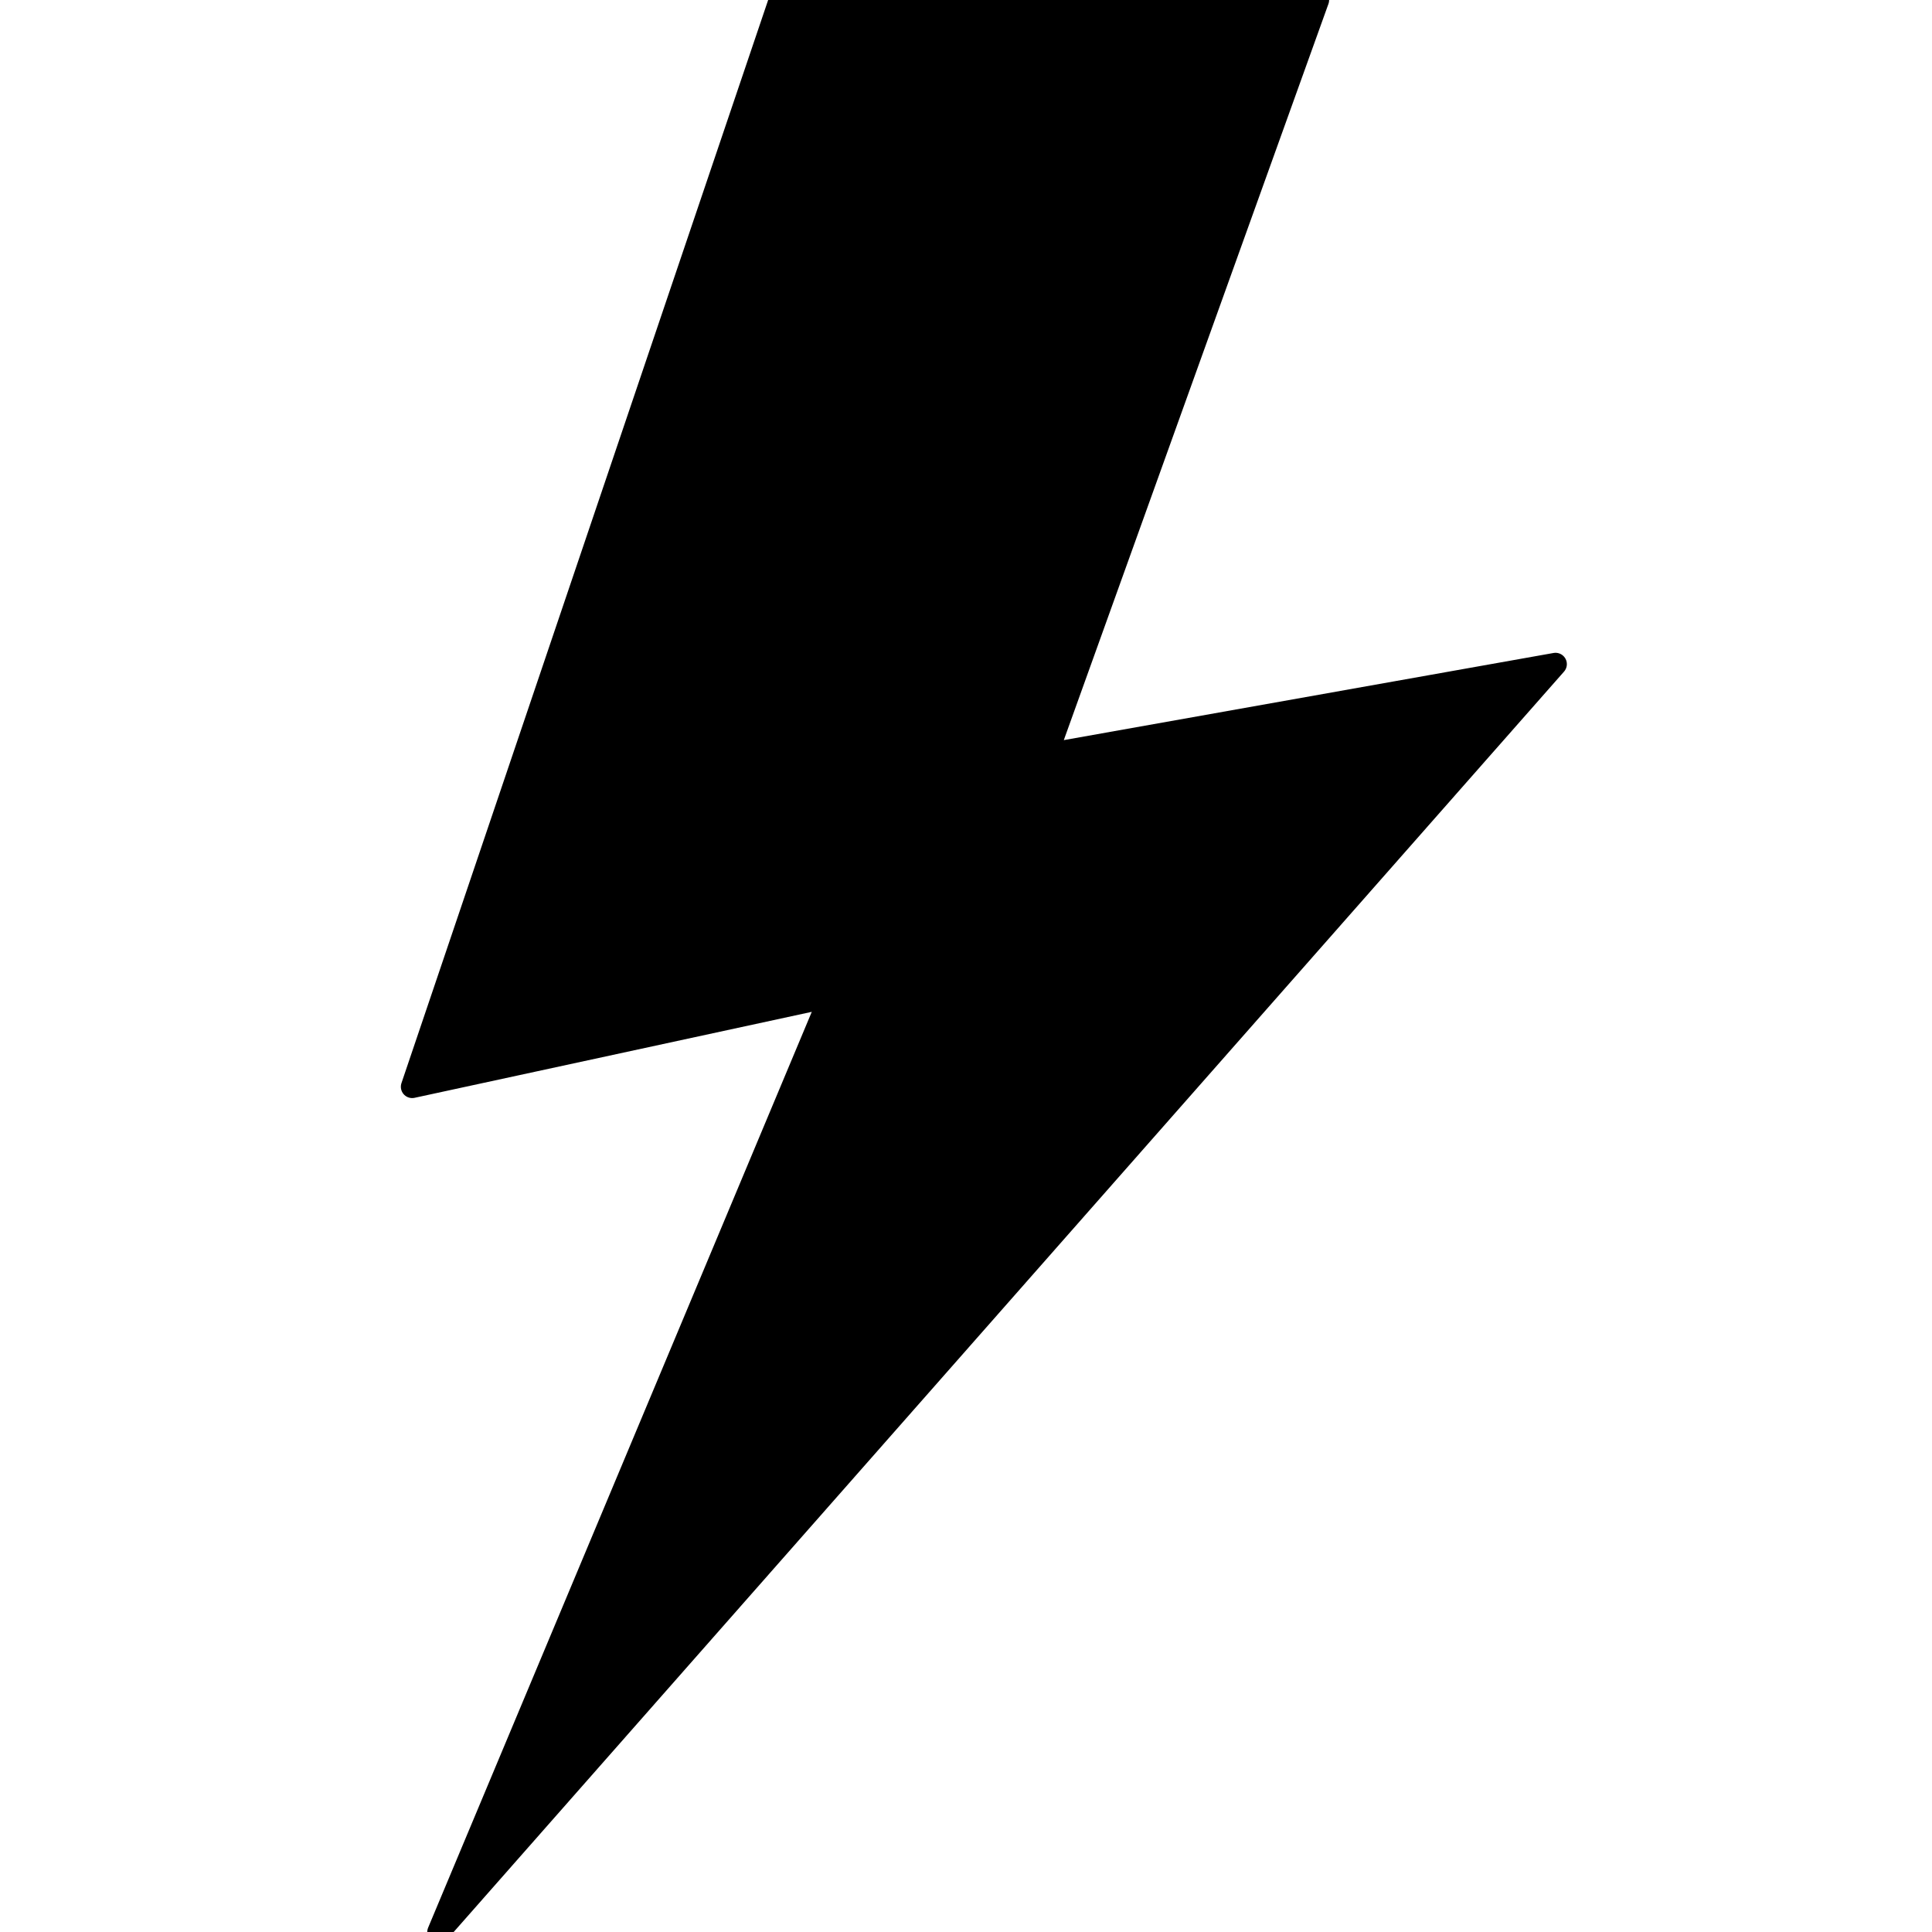 <?xml version="1.0" encoding="UTF-8"?>
<svg width="1200pt" height="1200pt" version="1.1" viewBox="0 0 1200 1200" xmlns="http://www.w3.org/2000/svg">
 <path transform="scale(18.75)" d="m51.529 22-16.861 3 8.986-25h-17.812l-12.188 36 13.861-3-12.986 31zm0 0" stroke="#000" stroke-linecap="square" stroke-linejoin="round" stroke-miterlimit="10" stroke-width=".75"/>
</svg>
